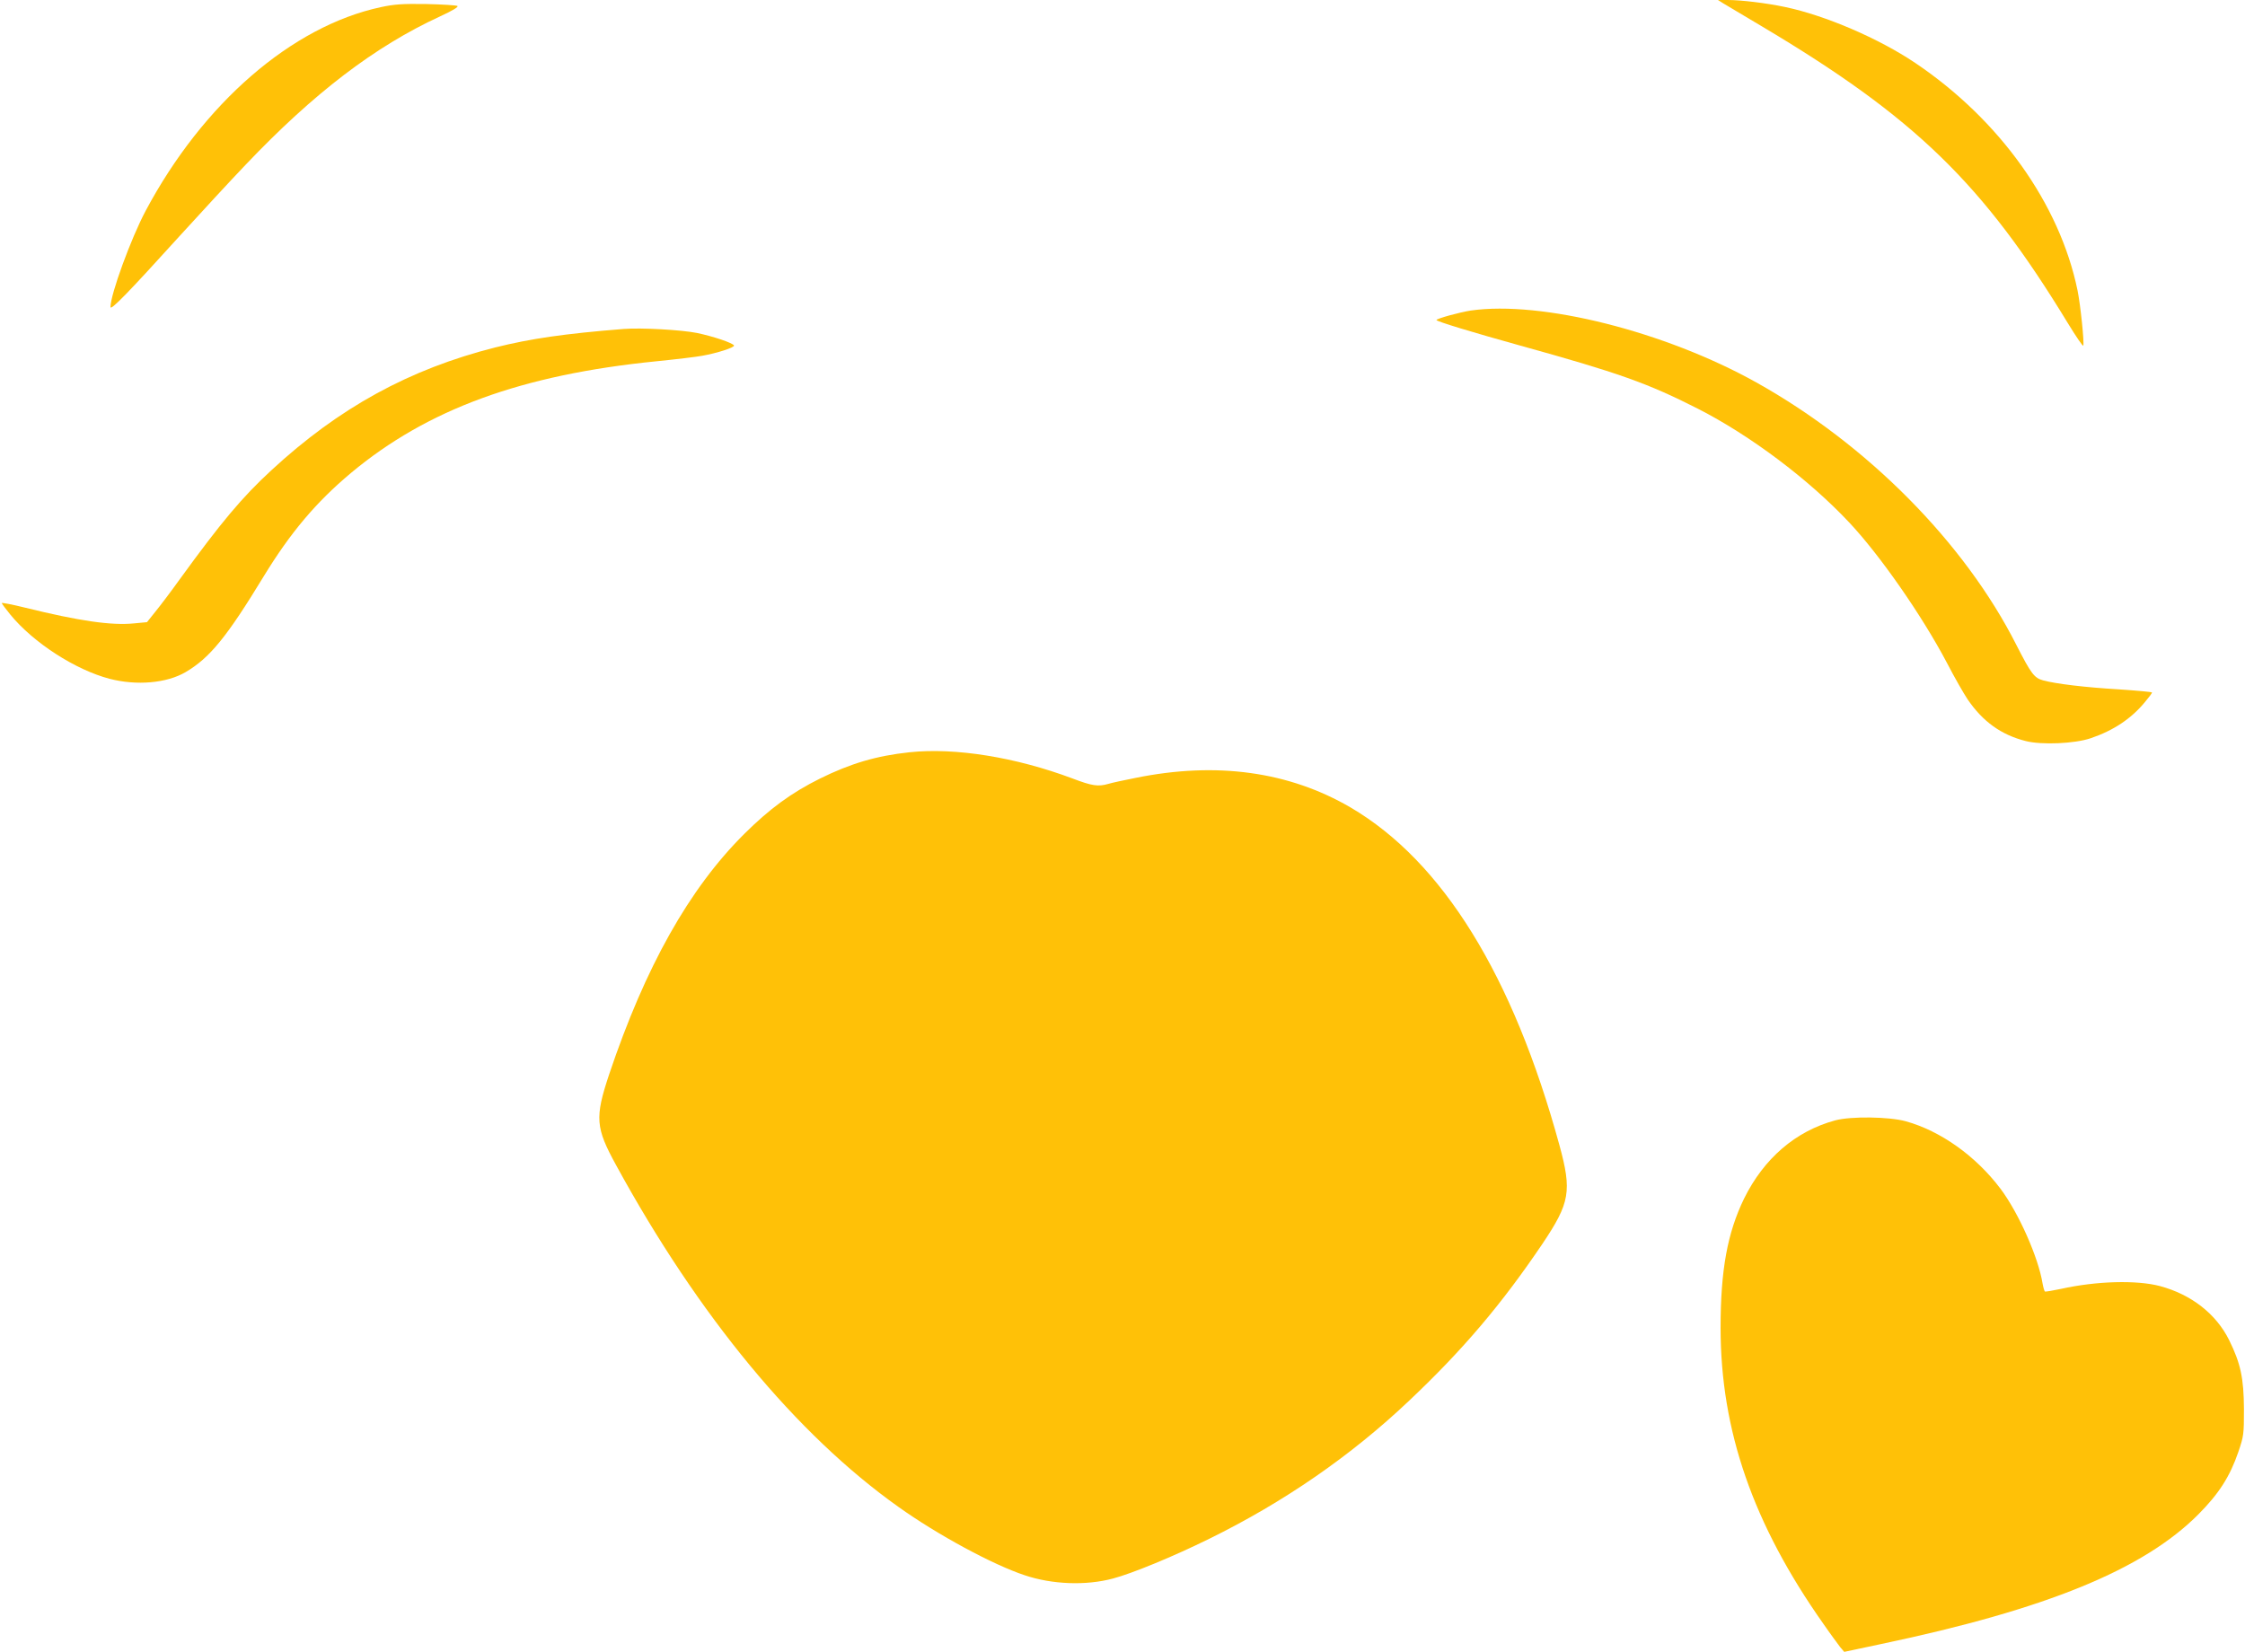 <?xml version="1.0" standalone="no"?>
<!DOCTYPE svg PUBLIC "-//W3C//DTD SVG 20010904//EN"
 "http://www.w3.org/TR/2001/REC-SVG-20010904/DTD/svg10.dtd">
<svg version="1.0" xmlns="http://www.w3.org/2000/svg"
 width="1280pt" height="942pt" viewBox="0 0 1280 942"
 preserveAspectRatio="xMidYMid meet">
<g transform="translate(0,942) scale(0.1,-0.1)"
fill="#ffc107" stroke="none">
<path d="M9825 9401 c17 -10 116 -69 220 -131 872 -519 1260 -895 1745 -1693
47 -77 86 -134 88 -128 6 19 -16 233 -33 316 -102 493 -444 972 -925 1296
-208 140 -513 271 -742 319 -109 23 -251 40 -328 40 l-55 0 30 -19z"/>
<path d="M2170 9379 c-506 -109 -1013 -548 -1340 -1162 -83 -156 -200 -476
-200 -548 0 -22 97 77 395 406 120 132 289 315 376 406 388 408 736 674 1107
845 72 33 108 55 100 60 -7 4 -87 9 -178 11 -137 2 -181 -1 -260 -18z"/>
<path d="M8385 7649 c-60 -9 -195 -46 -195 -54 0 -8 212 -72 475 -145 563
-156 729 -215 1016 -361 298 -152 631 -402 862 -648 174 -185 414 -529 557
-800 44 -85 98 -179 119 -210 87 -127 192 -202 331 -237 90 -23 279 -15 370
16 130 44 232 112 310 207 22 26 40 50 40 54 0 3 -87 11 -192 18 -187 11 -355
31 -429 51 -51 14 -68 37 -153 203 -295 583 -850 1143 -1482 1496 -521 291
-1225 468 -1629 410z"/>
<path d="M3555 7544 c-338 -27 -529 -55 -730 -105 -491 -124 -892 -344 -1278
-701 -167 -154 -286 -296 -524 -624 -48 -67 -110 -149 -137 -182 l-48 -60 -74
-7 c-129 -13 -314 14 -622 90 -72 18 -132 29 -132 26 0 -3 22 -33 49 -66 131
-160 371 -315 566 -366 155 -40 325 -25 433 38 138 81 235 200 446 547 152
249 299 423 496 588 436 364 973 561 1745 638 110 11 226 25 258 31 85 15 188
48 182 59 -9 15 -116 51 -210 71 -89 18 -319 31 -420 23z"/>
<path d="M5185 5130 c-188 -20 -336 -64 -510 -150 -163 -81 -287 -172 -431
-315 -315 -313 -565 -759 -771 -1372 -82 -247 -78 -303 40 -518 469 -859 1028
-1535 1609 -1948 224 -160 539 -330 720 -390 157 -53 350 -60 503 -19 110 29
343 125 550 227 425 209 808 473 1140 788 306 289 527 550 760 895 156 233
168 299 96 562 -265 969 -666 1617 -1190 1925 -351 205 -764 263 -1226 169
-66 -13 -136 -28 -155 -34 -59 -17 -93 -12 -206 31 -323 121 -669 177 -929
149z"/>
<path d="M10464 3031 c-226 -61 -407 -217 -520 -446 -95 -196 -134 -407 -134
-737 0 -586 185 -1119 586 -1688 40 -58 84 -117 96 -133 l23 -27 212 45 c942
198 1495 425 1808 740 117 118 179 215 227 355 31 91 32 101 32 245 -1 176
-19 260 -84 392 -74 150 -216 261 -395 309 -133 35 -361 29 -564 -16 -47 -10
-88 -17 -92 -15 -3 3 -9 23 -13 45 -24 149 -136 402 -240 541 -141 187 -342
330 -541 385 -95 26 -312 29 -401 5z"/>
</g>
</svg>
